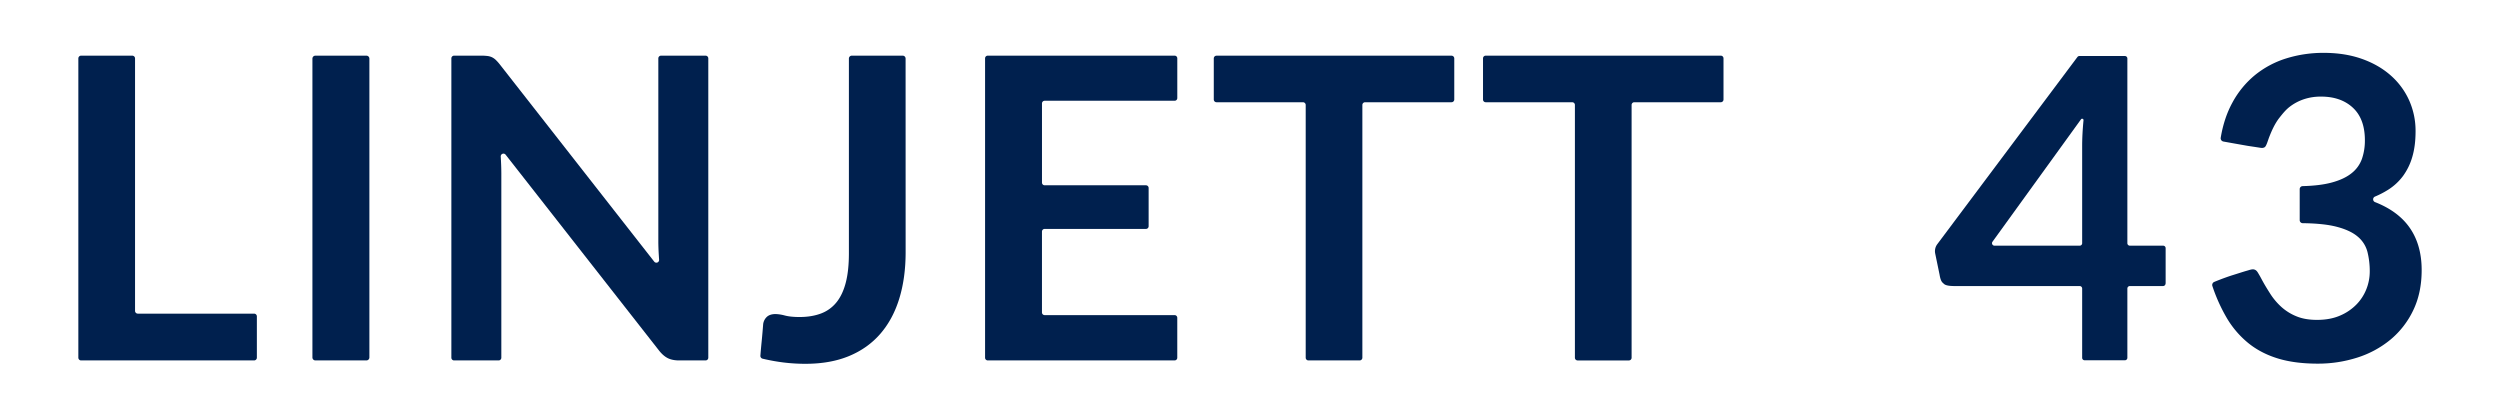 <?xml version="1.0" encoding="UTF-8"?> <svg xmlns="http://www.w3.org/2000/svg" id="Layer_1" data-name="Layer 1" viewBox="0 0 4200 700"><defs><style>.cls-1{fill:#00204e;}</style></defs><title>Linjett 43 POS Artboard 111</title><path class="cls-1" d="M431.54,531.56v69.31a4.65,4.65,0,0,1-4.65,4.65H136.27a4.65,4.65,0,0,1-4.65-4.65V98.16a4.65,4.65,0,0,1,4.65-4.65h85.95a4.65,4.65,0,0,1,4.65,4.65v424.1a4.65,4.65,0,0,0,4.65,4.65H426.89A4.66,4.66,0,0,1,431.54,531.56Z"></path><path class="cls-1" d="M615.57,605.52h-85.7a5,5,0,0,1-5-4.95V98.46a5,5,0,0,1,5-4.95h85.7a5,5,0,0,1,5,4.95V600.57A5,5,0,0,1,615.57,605.52Z"></path><path class="cls-1" d="M1189.94,98.1V600.93a4.59,4.59,0,0,1-4.59,4.59h-44.28q-11.33,0-18.94-3.72t-14.7-12.57l-258-329.38a4.59,4.59,0,0,0-8.19,3.12q.94,14.85,1,28.12V600.93a4.58,4.58,0,0,1-4.59,4.59H762.89a4.59,4.59,0,0,1-4.59-4.59V98.1a4.59,4.59,0,0,1,4.59-4.59h45.34a87.72,87.72,0,0,1,10.44.53,25,25,0,0,1,7.79,2.12,25.64,25.64,0,0,1,6.55,4.61,74.3,74.3,0,0,1,7.09,8l259,330.8a4.59,4.59,0,0,0,8.19-3.15q-.32-4.68-.59-9.32-.72-12-.71-22.31V98.1a4.58,4.58,0,0,1,4.59-4.59h74.74A4.59,4.59,0,0,1,1189.94,98.1Z"></path><path class="cls-1" d="M1521.46,423.52q0,43.2-10.62,77.9t-31.69,59.13q-21.08,24.44-52.58,37.54t-73.3,13.1a303,303,0,0,1-37.53-2.3,331.6,331.6,0,0,1-34.53-6.29,4.86,4.86,0,0,1-3.75-5.11q.94-12.09,2.16-24.19,1.39-14.07,2.46-28.15c0-.12,0-.24,0-.36a20.29,20.29,0,0,1,6.17-12.39q5.13-4.77,14.7-4.78a67.39,67.39,0,0,1,15.76,2.48q9.74,2.49,24.61,2.48,20.17,0,35.76-5.84a60.55,60.55,0,0,0,26-18.59q10.44-12.75,15.76-33.11t5.31-49.4V98.37a4.87,4.87,0,0,1,4.87-4.86h85.52a4.87,4.87,0,0,1,4.86,4.86Z"></path><path class="cls-1" d="M1750.53,173.79v133a4.49,4.49,0,0,0,4.5,4.5H1925.2a4.51,4.51,0,0,1,4.5,4.51v64.29a4.51,4.51,0,0,1-4.5,4.5H1755a4.5,4.5,0,0,0-4.5,4.5V524.89a4.49,4.49,0,0,0,4.5,4.5h218.32a4.5,4.5,0,0,1,4.5,4.5V601a4.49,4.49,0,0,1-4.5,4.5H1659.43a4.5,4.5,0,0,1-4.51-4.5V98a4.5,4.5,0,0,1,4.51-4.5h313.92a4.49,4.49,0,0,1,4.5,4.5v66.77a4.49,4.49,0,0,1-4.5,4.5H1755A4.5,4.5,0,0,0,1750.53,173.79Z"></path><path class="cls-1" d="M2438.56,171.76H2293.38a4.6,4.6,0,0,0-4.6,4.6V600.92a4.6,4.6,0,0,1-4.6,4.6h-86a4.6,4.6,0,0,1-4.6-4.6V176.36a4.6,4.6,0,0,0-4.6-4.6H2043.75a4.6,4.6,0,0,1-4.6-4.6v-69a4.6,4.6,0,0,1,4.6-4.6h394.81a4.61,4.61,0,0,1,4.61,4.6v69.05A4.61,4.61,0,0,1,2438.56,171.76Z"></path><path class="cls-1" d="M2890.94,171.76H2745.63a4.54,4.54,0,0,0-4.54,4.54V601a4.54,4.54,0,0,1-4.54,4.54h-86.17a4.54,4.54,0,0,1-4.54-4.54V176.3a4.54,4.54,0,0,0-4.54-4.54H2496a4.54,4.54,0,0,1-4.54-4.54V98.05a4.54,4.54,0,0,1,4.54-4.54h394.94a4.54,4.54,0,0,1,4.54,4.54v69.17A4.54,4.54,0,0,1,2890.94,171.76Z"></path><path class="cls-1" d="M3634.11,412.74a4.17,4.17,0,0,1,4.16,4.16v58.36c0,3.36-1.78,5.31-4.67,5.31h-55.46a4.16,4.16,0,0,0-4.16,4.16V601.1a4.17,4.17,0,0,1-4.17,4.16h-67.62a4.16,4.16,0,0,1-4.16-4.16V484.73a4.16,4.16,0,0,0-4.16-4.16H3284.54c-13.05.05-17.05-1.95-19.05-3.95s-5-3-7-15.13L3251.15,426a19.67,19.67,0,0,1,3.51-15.79L3490.07,95.78a4.15,4.15,0,0,1,3.33-1.67h76.41a4.17,4.17,0,0,1,4.17,4.16V408.58a4.16,4.16,0,0,0,4.16,4.16Zm-140.24,0a4.16,4.16,0,0,0,4.16-4.16V245.66q0-20.07,2.28-43.68a2.32,2.32,0,0,0-4.18-1.58L3347.37,406.14a4.16,4.16,0,0,0,3.37,6.6Z"></path><path class="cls-1" d="M3735.34,237.78a5.59,5.59,0,0,1-4.53-6.42q5.59-33.35,19.64-59a154.58,154.58,0,0,1,38-46.28,157.48,157.48,0,0,1,52.28-27.91,208.81,208.81,0,0,1,63.41-9.36q35.31,0,63.76,10.07t48.57,27.91a122.3,122.3,0,0,1,30.91,41.86,125.43,125.43,0,0,1,10.77,51.93q0,24.36-5.47,42.92a102.1,102.1,0,0,1-15.72,32.32,93,93,0,0,1-25.43,23.31,150.22,150.22,0,0,1-21.49,11.1,5,5,0,0,0,.1,9.34q36.33,14.26,55.65,39.61,22.61,29.69,22.61,74.54,0,38.14-14.13,67.47a144.94,144.94,0,0,1-38.15,49.28,166.15,166.15,0,0,1-55.64,30.2,215.83,215.83,0,0,1-66.94,10.25q-38.51,0-67.12-8.83t-49.81-26.15a157.55,157.55,0,0,1-36-42.39,281.08,281.08,0,0,1-23.79-52.95,5.59,5.59,0,0,1,3.15-7s15.64-6.6,31.41-11.53c11.16-3.49,17.16-5.49,24.16-7.49,5.25-1.5,9-3,12.63-1.44,3.37,1.45,4.68,4.24,7.28,8.61,1.09,1.83,2.74,4.82,3.67,6.58,5.42,10.25,10.14,17.68,15.2,25.68a108.72,108.72,0,0,0,19.2,22.37,86.35,86.35,0,0,0,24.9,15.19q14.31,5.83,34.09,5.83,22.26,0,38.86-7.24a84.57,84.57,0,0,0,27.73-18.9,77.5,77.5,0,0,0,16.6-26,80,80,0,0,0,5.48-28.79,133.36,133.36,0,0,0-3.89-33.39A49.54,49.54,0,0,0,3961,397.55q-12.37-10.59-35.5-16.6-21.63-5.61-57-6a5.06,5.06,0,0,1-5-5.05V317.74a5.06,5.06,0,0,1,4.94-5.05q28.86-.7,48.4-5.92,21.2-5.65,33.74-15.72a53.29,53.29,0,0,0,17.49-24.2,93.73,93.73,0,0,0,4.94-31.09q0-36-20.13-54.75t-53.7-18.72a89,89,0,0,0-28.61,4.41,81.3,81.3,0,0,0-23.49,12.37c-7,5.3-12.21,11.89-17.49,18.54-8.27,10.43-13.7,23.39-17.48,33.06-2,5.18-4.61,15-7.53,16.67s-5.08,1.28-9,.65c-5.89-.94-13.31-2-19.67-3C3765.74,243.24,3735.34,237.78,3735.34,237.78Z"></path></svg> 